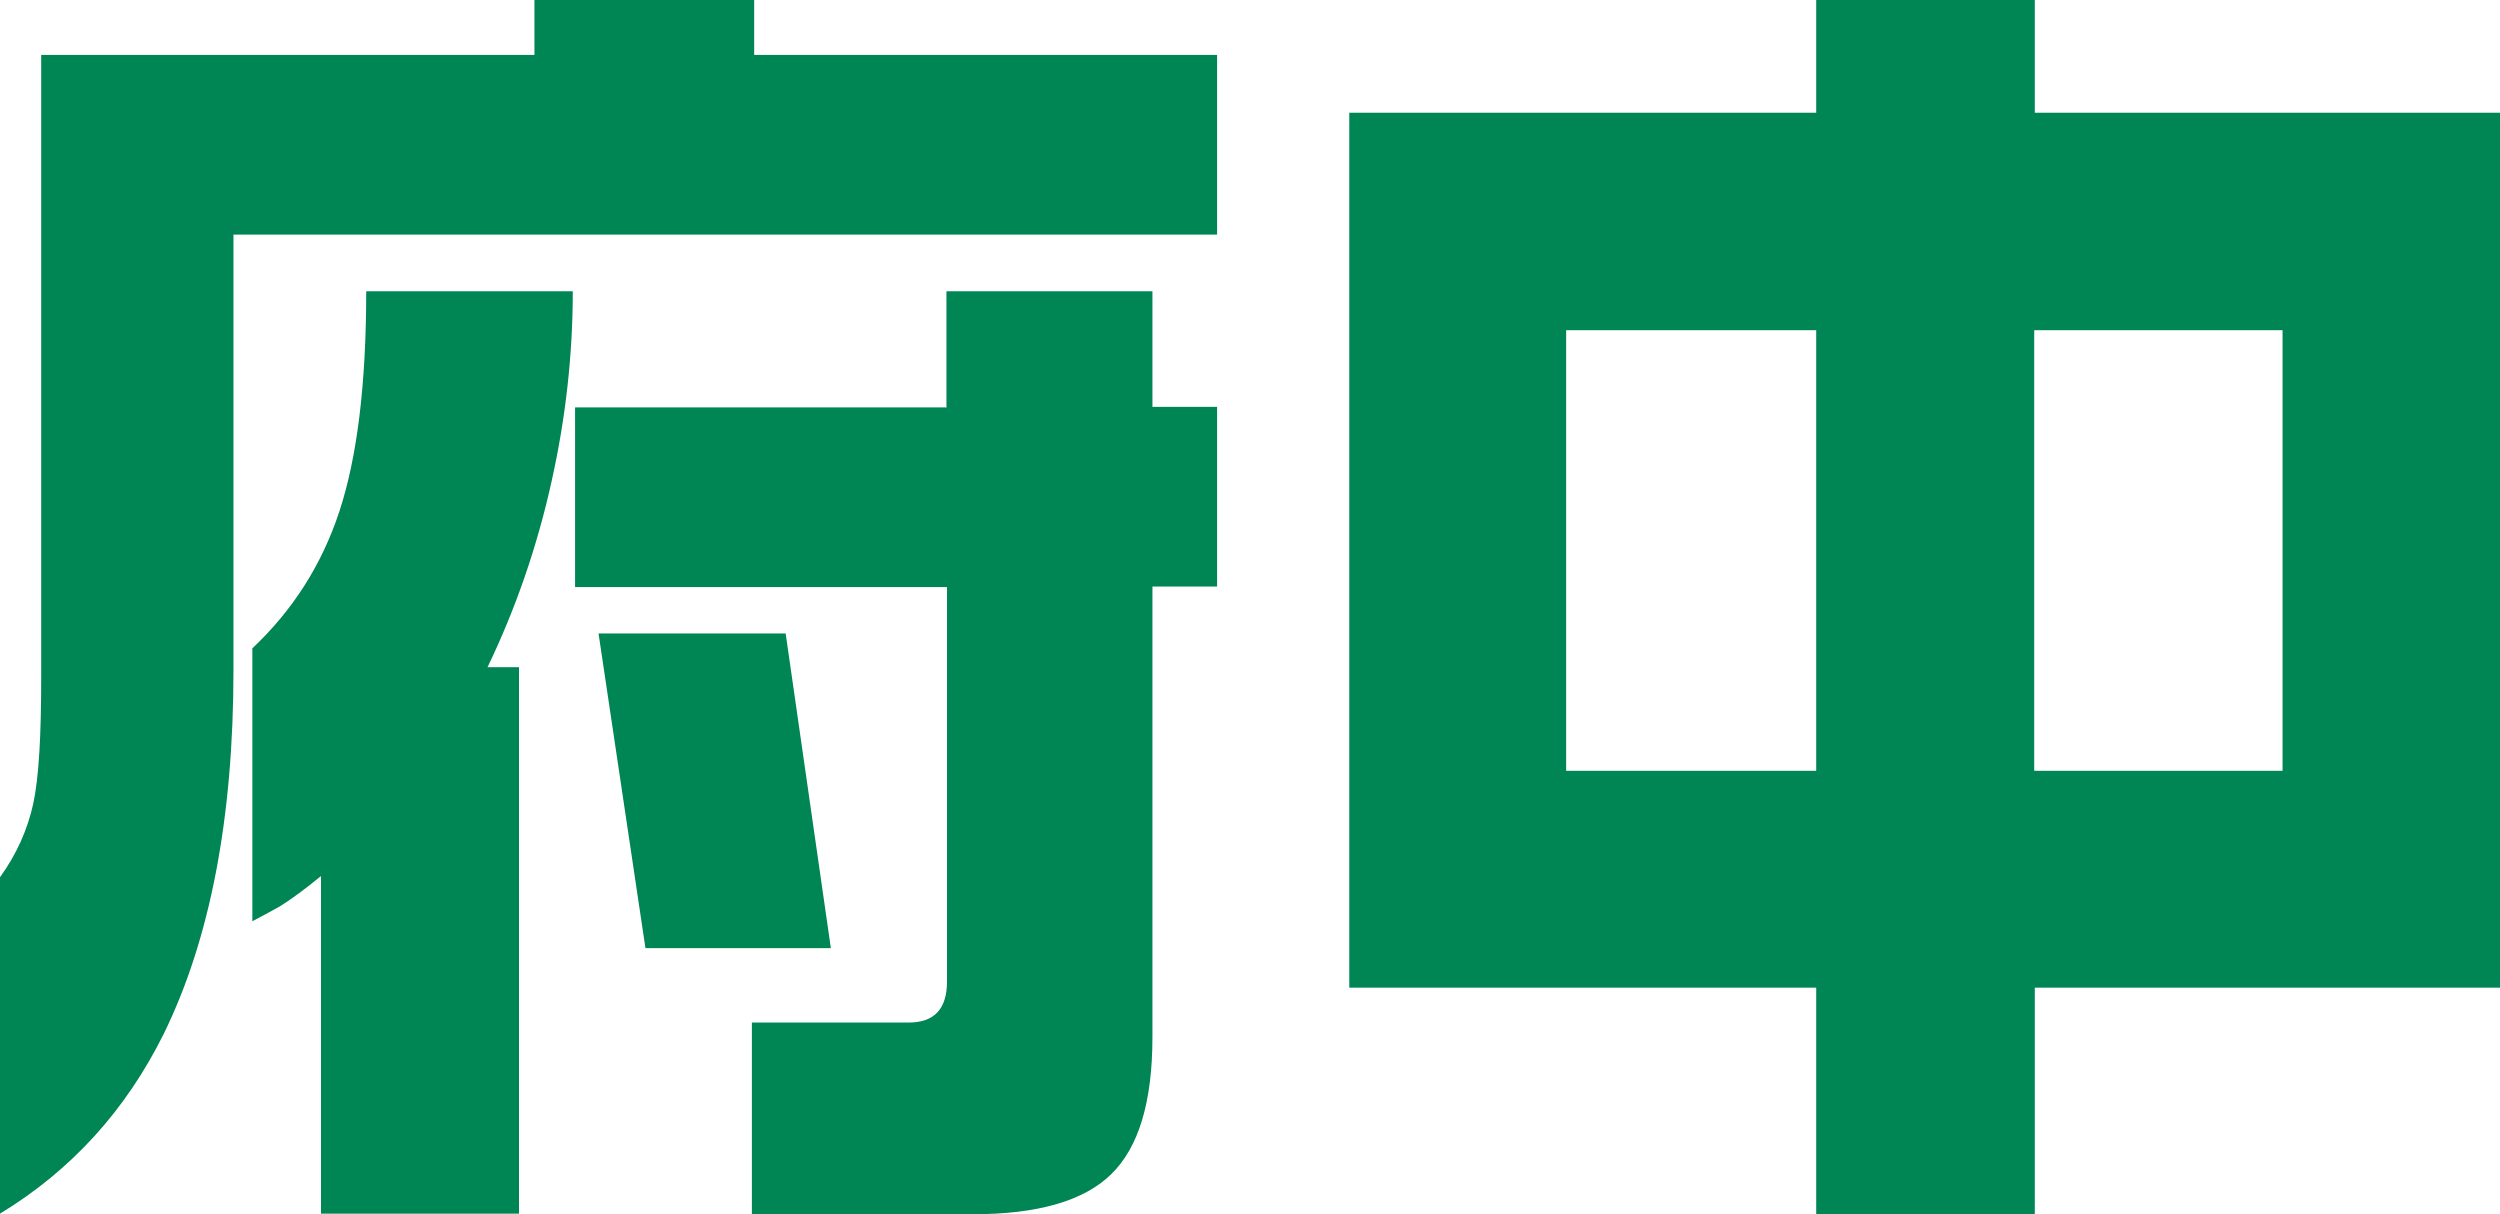 <?xml version="1.0" encoding="UTF-8"?><svg id="_レイヤー_2" xmlns="http://www.w3.org/2000/svg" viewBox="0 0 43.69 21.22"><defs><style>.cls-1{fill:#008554;stroke-width:0px;}</style></defs><g id="_レイヤー_1-2"><path class="cls-1" d="m13.18,0v.96h8.09v3.14H4.08v7.61c0,2.59-.41,4.71-1.22,6.36-.66,1.33-1.61,2.38-2.86,3.14v-5.88c.29-.4.48-.83.58-1.28.1-.46.14-1.2.14-2.22V.96h8.62v-.96h3.84Zm-3.17,5.09c0,1.09-.12,2.2-.37,3.32-.25,1.13-.62,2.21-1.12,3.25h.55v9.55h-3.46v-5.9c-.27.22-.51.4-.72.53-.11.06-.27.15-.48.26v-4.77c.7-.66,1.21-1.45,1.52-2.39.31-.94.47-2.22.47-3.85h3.6Zm6.53,2.02v-2.02h3.6v2.02h1.13v3.14h-1.13v7.87c0,1.14-.24,1.93-.72,2.4s-1.29.7-2.42.7h-3.86v-3.35h2.74c.45,0,.67-.24.67-.72v-6.89h-6.5v-3.14h6.5Zm-2.81,3.96l.79,5.5h-3.24l-.82-5.5h3.26Z"/><path class="cls-1" d="m31.74,1.97V0h3.82v1.97h8.14v15.29h-8.14v3.96h-3.82v-3.96h-8.16V1.97h8.16Zm-4.37,11.5h4.37v-7.7h-4.37v7.7Zm8.18,0h4.34v-7.7h-4.34v7.7Z"/></g></svg>